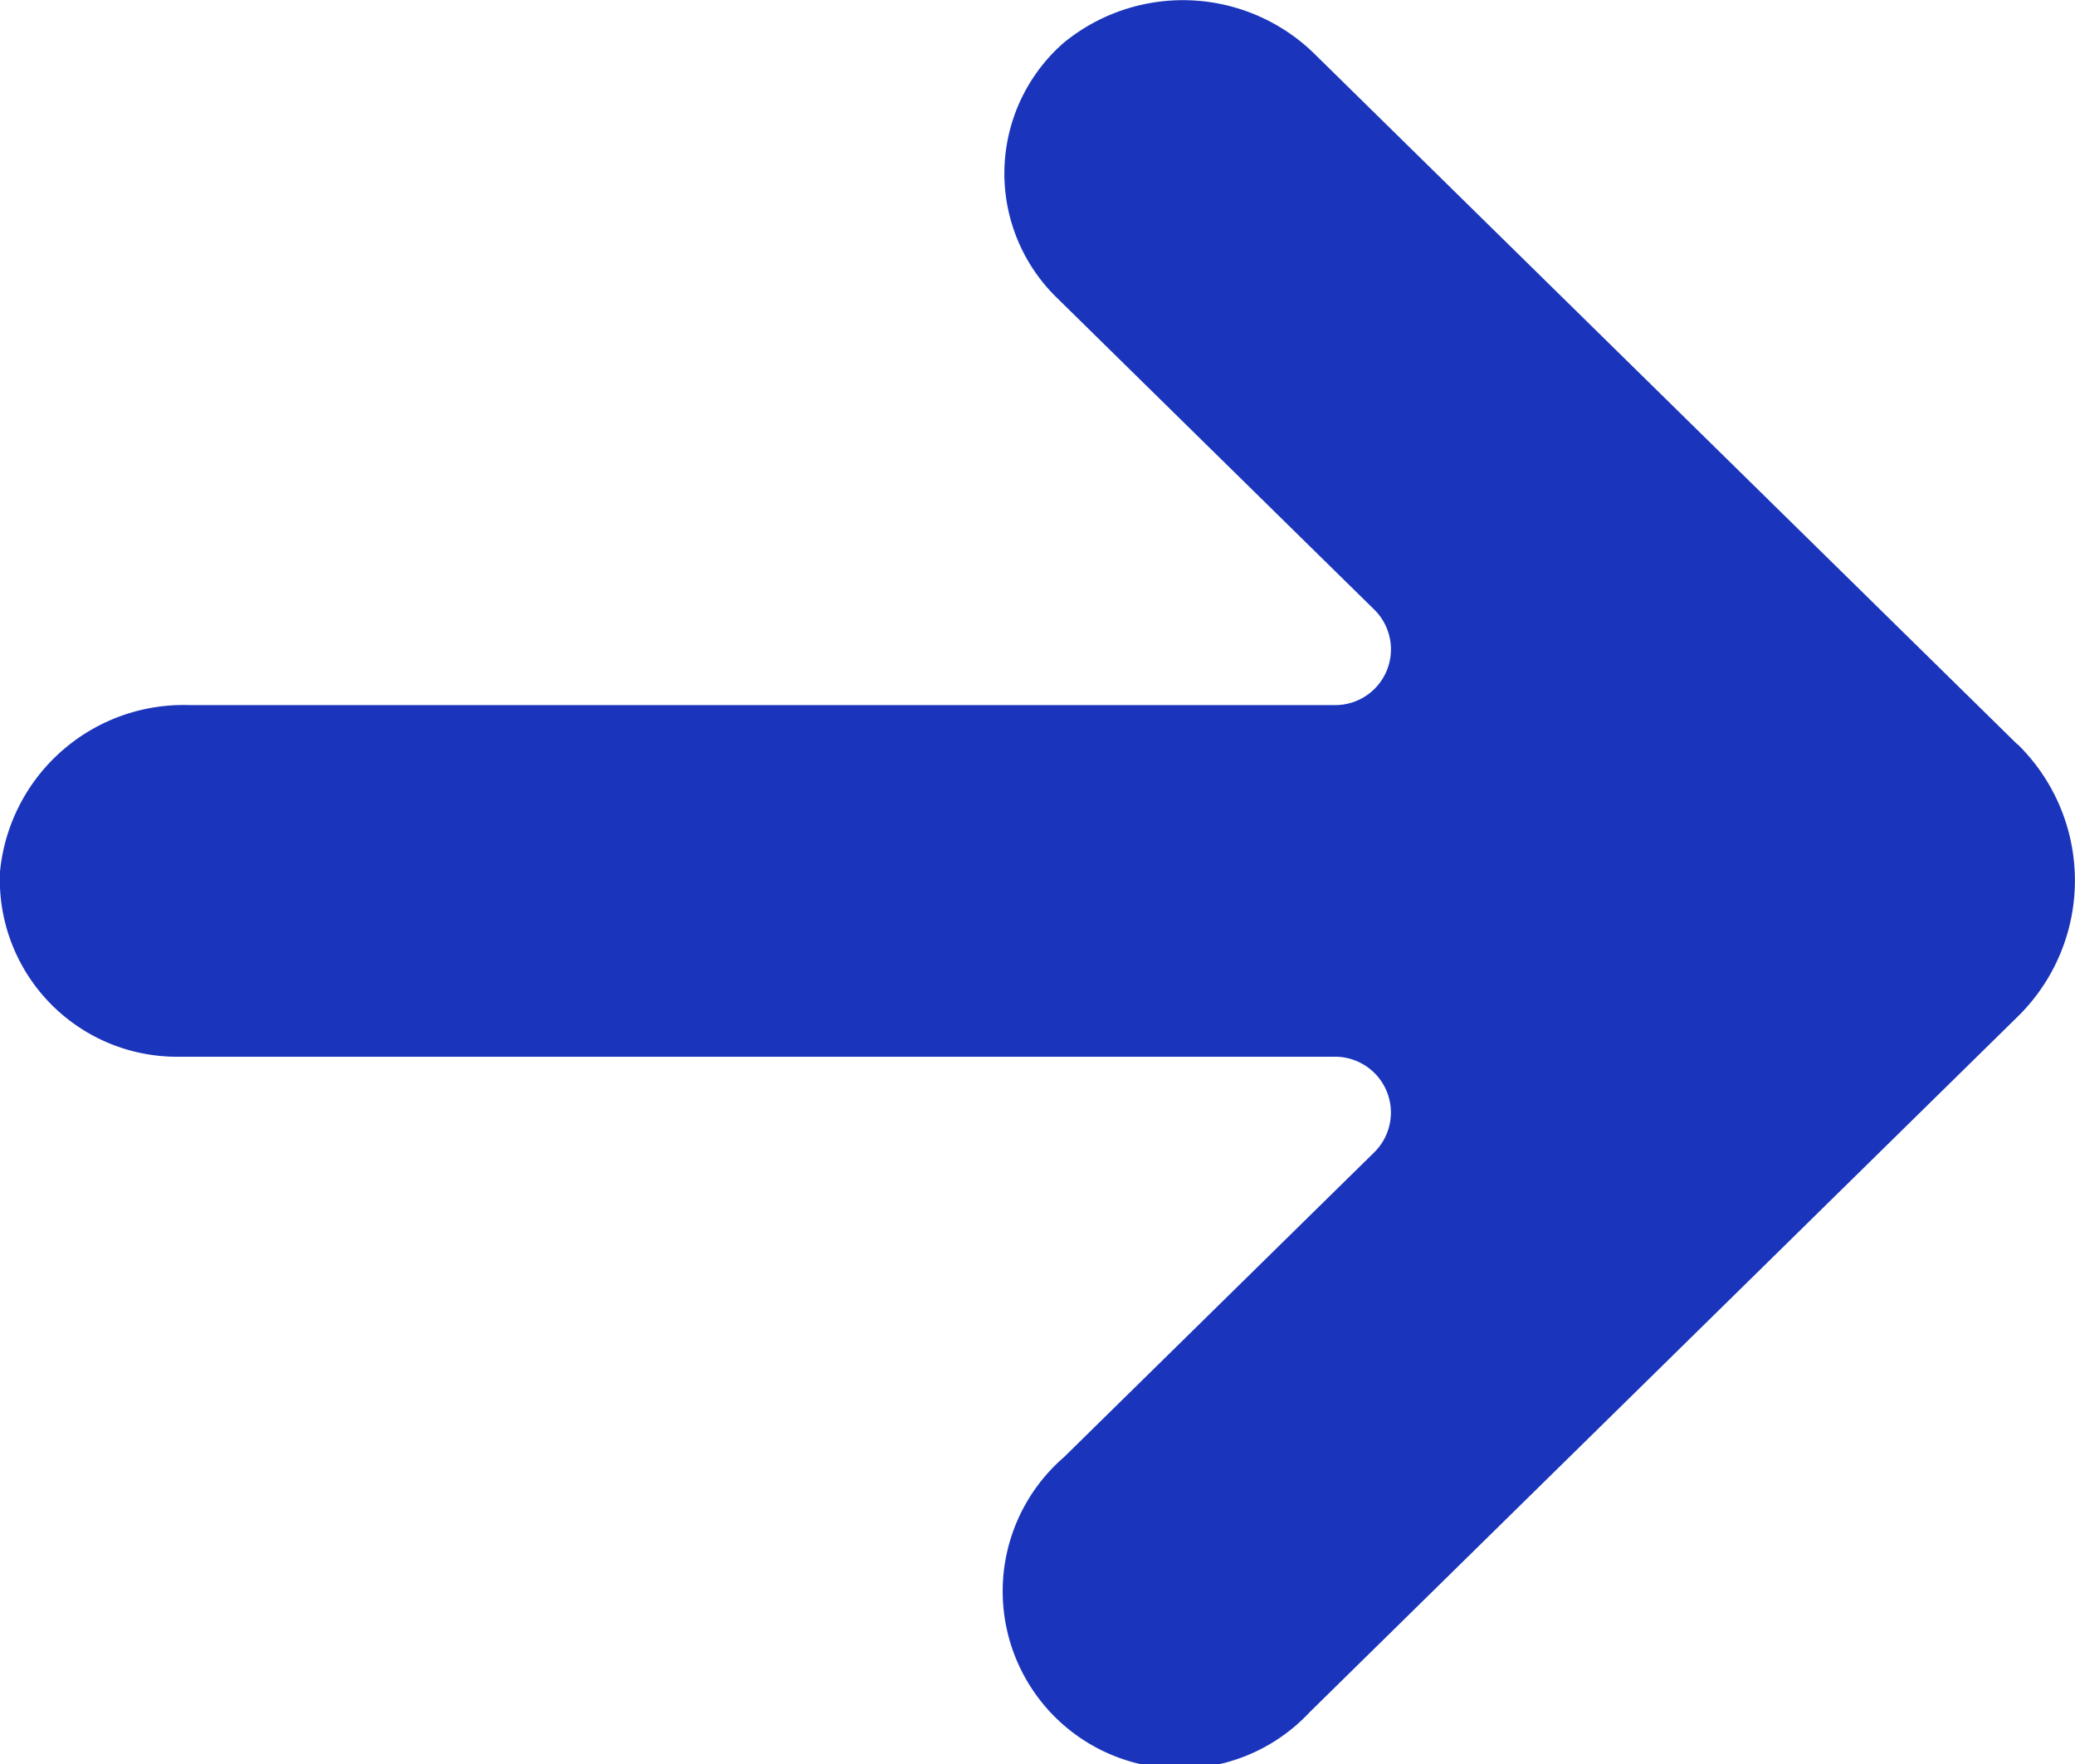 <svg xmlns="http://www.w3.org/2000/svg" xmlns:xlink="http://www.w3.org/1999/xlink" width="20" height="17" viewBox="0 0 20 17"><defs><clipPath id="a"><rect width="20" height="17" fill="#1a35bb"/></clipPath></defs><g transform="translate(0 0)"><g transform="translate(0 0)" clip-path="url(#a)"><path d="M19.446,7.175,12.693.542a1.813,1.813,0,0,0-2.44-.13,1.672,1.672,0,0,0-.067,2.457l3.061,3.007a.537.537,0,0,1-.388.919H1.822A1.778,1.778,0,0,0,0,8.4a1.707,1.707,0,0,0,1.722,1.784H12.859a.538.538,0,0,1,.388.92l-2.992,2.939A1.709,1.709,0,1,0,12.624,16.5l6.821-6.7a1.836,1.836,0,0,0,0-2.629" transform="translate(0 0)" fill="#1a35bb"/></g></g></svg>